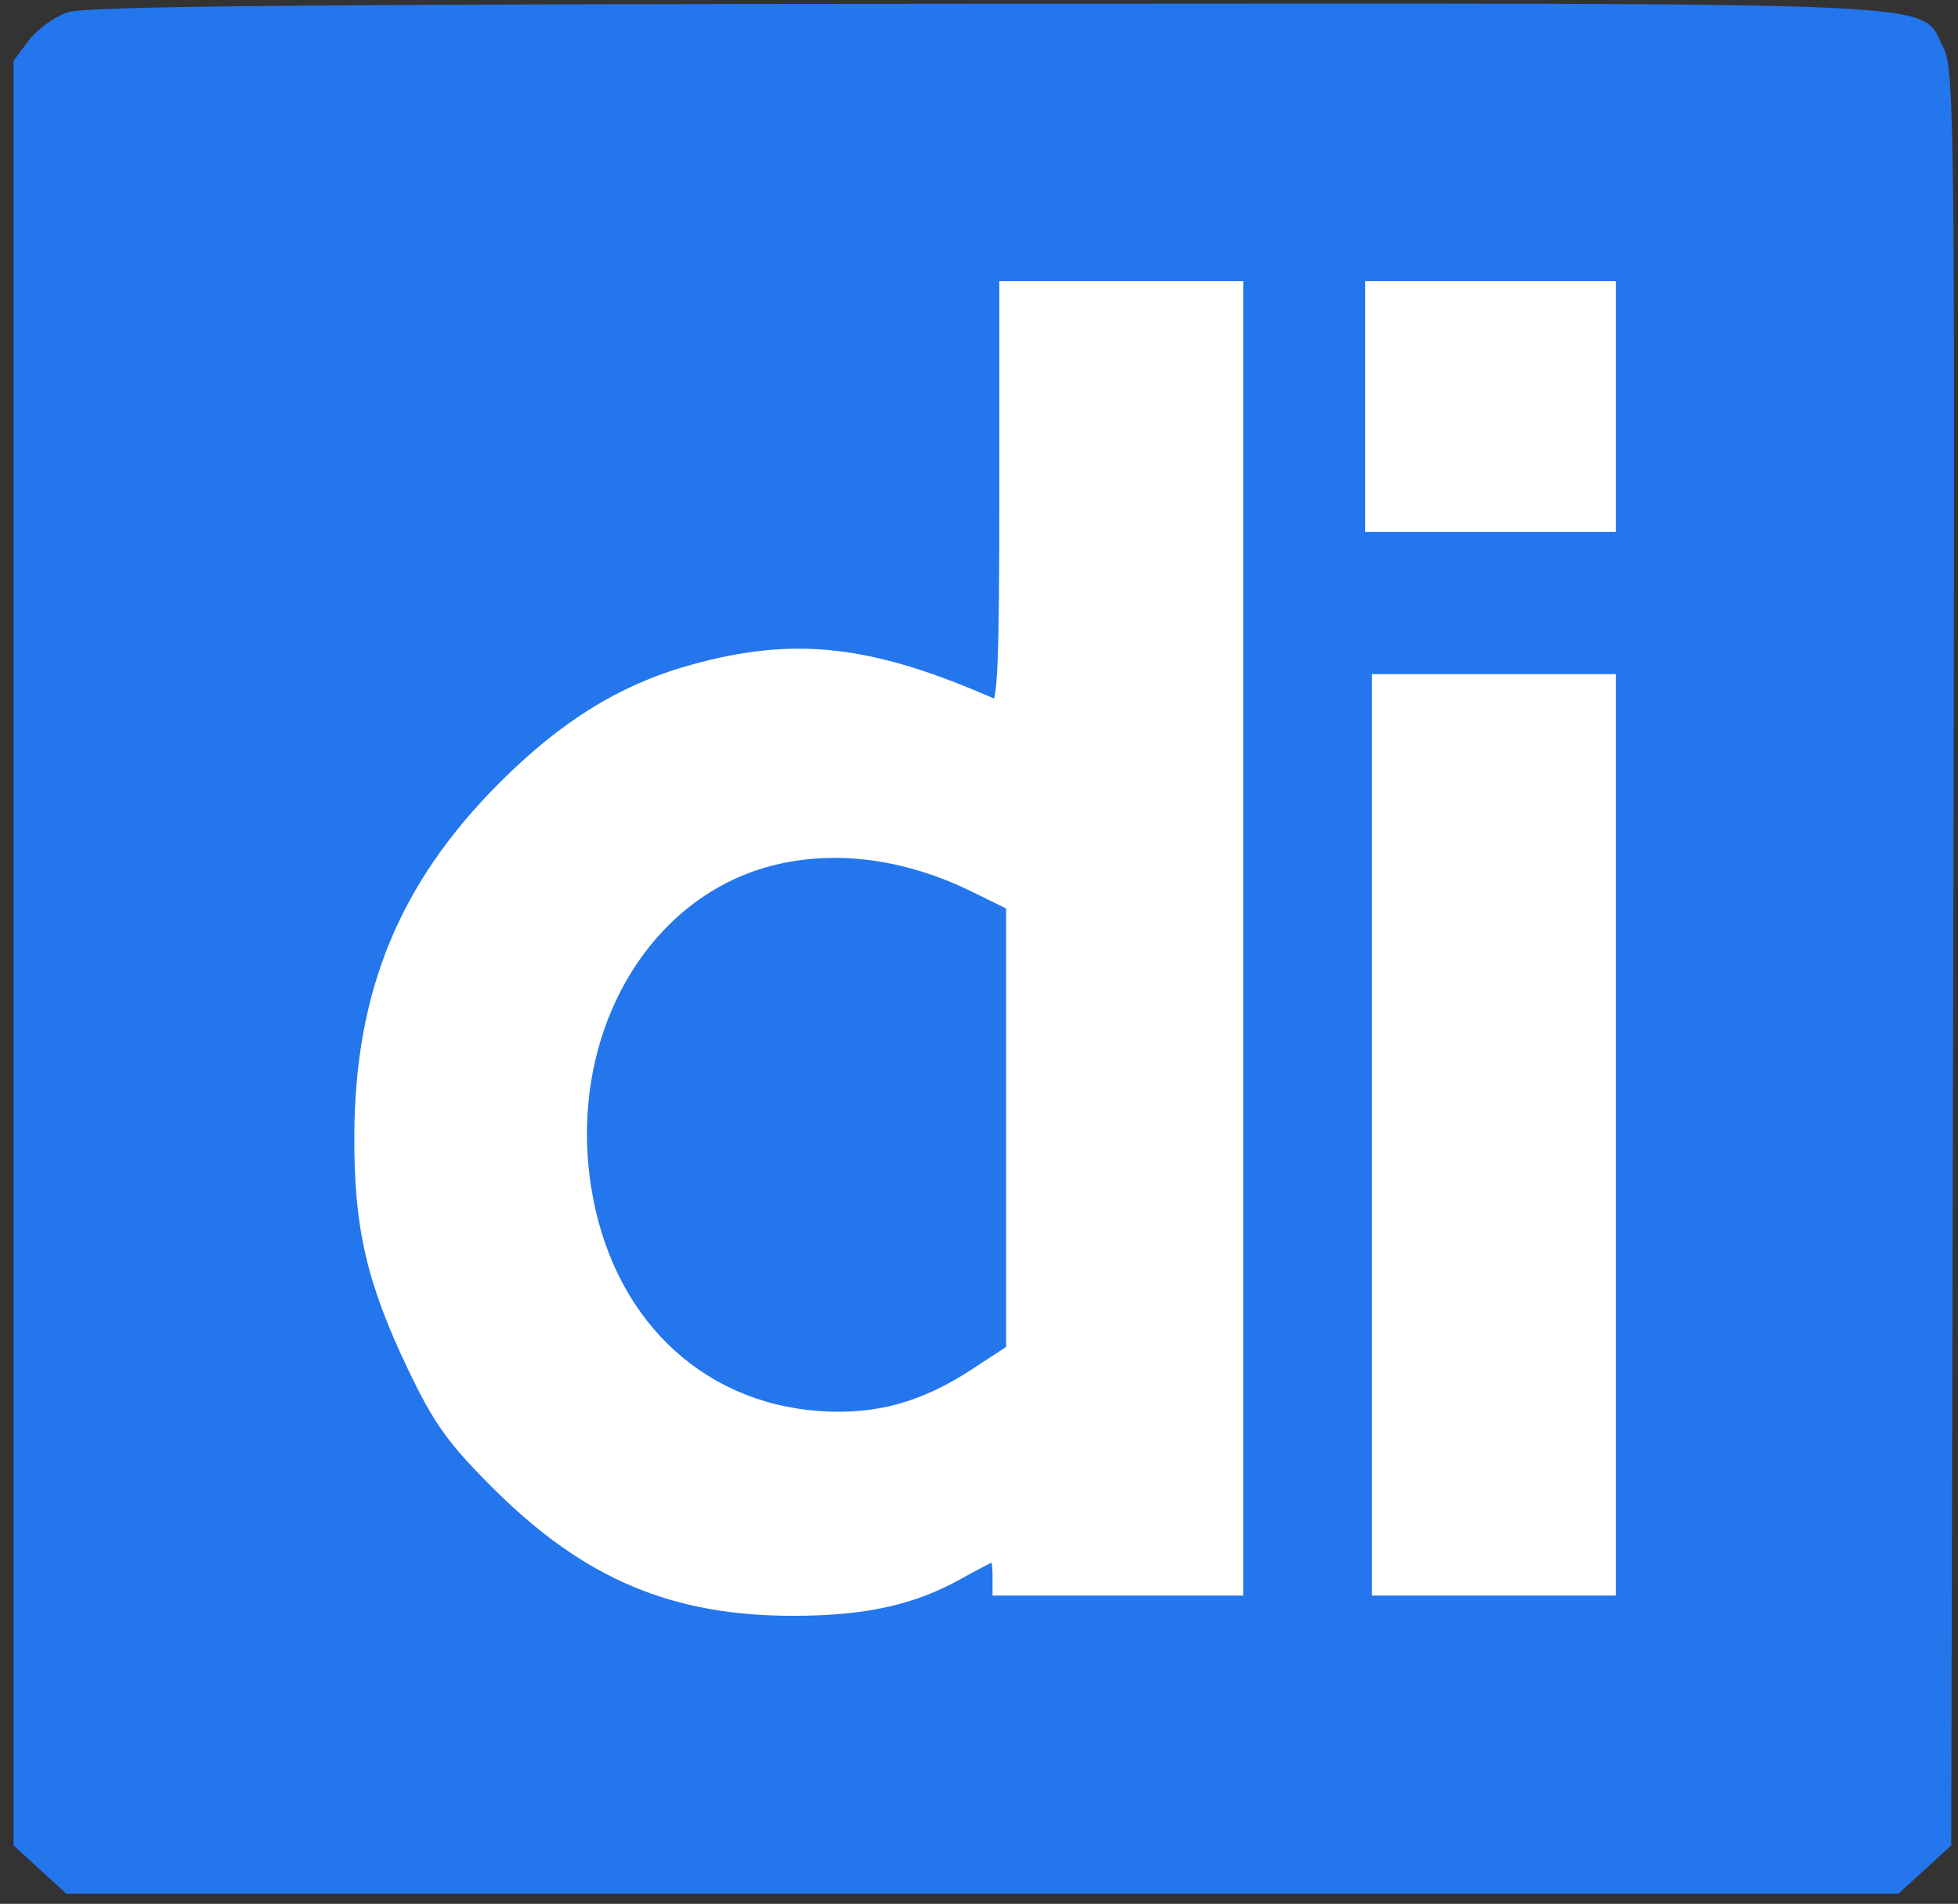 <?xml version="1.0" encoding="utf-8"?>
<!DOCTYPE svg PUBLIC "-//W3C//DTD SVG 20010904//EN" "http://www.w3.org/TR/2001/REC-SVG-20010904/DTD/svg10.dtd">
<svg version="1.0" xmlns="http://www.w3.org/2000/svg" width="289pt" height="281pt" viewBox="0 0 289 281" style="" preserveAspectRatio="xMidYMid meet">
<rect x="0" y="0" width="289" height="281" fill="#333333" stroke="none"/>
<g fill="#2476EDFF" stroke="#2476EDFF">
<path d="M 10.094 2.306 C 8.220 2.963 5.745 4.770 4.594 6.323 L 2.500 9.147 2.500 140.650 L 2.500 272.154 6.235 275.577 L 9.971 279.000 145.000 279.000 L 280.029 279.000 283.765 275.577 L 287.500 272.154 287.799 141.327 C 288.075 20.457 287.970 10.257 286.420 7.303 C 282.895 0.585 292.090 0.994 145.849 1.056 C 46.002 1.099 12.663 1.406 10.094 2.306 M 183.000 138.500 L 183.000 235.000 165.000 235.000 L 147.000 235.000 147.000 232.500 C 147.000 231.125 146.832 230.000 146.626 230.000 C 146.420 230.000 144.163 231.168 141.609 232.595 C 134.791 236.406 127.673 237.975 117.144 237.988 C 99.365 238.011 86.565 232.616 73.385 219.547 C 66.600 212.818 64.526 209.943 60.724 202.000 C 54.583 189.167 52.726 181.085 52.797 167.500 C 52.907 146.395 59.397 130.623 74.000 115.972 C 83.076 106.865 91.726 101.512 102.000 98.644 C 117.275 94.379 128.535 95.642 146.750 103.664 C 147.735 104.097 148.000 97.619 148.000 73.107 L 148.000 42.000 165.500 42.000 L 183.000 42.000 183.000 138.500 M 238.000 167.500 L 238.000 235.000 220.500 235.000 L 203.000 235.000 203.000 167.500 L 203.000 100.000 220.500 100.000 L 238.000 100.000 238.000 167.500 M 238.000 60.000 L 238.000 78.000 220.000 78.000 L 202.000 78.000 202.000 60.000 L 202.000 42.000 220.000 42.000 L 238.000 42.000 238.000 60.000 "/></g>
<g fill="#FFFFFFFF" stroke="#FFFFFFFF">
<path d="M 148.000 73.107 C 148.000 97.619 147.735 104.097 146.750 103.664 C 128.535 95.642 117.275 94.379 102.000 98.644 C 91.726 101.512 83.076 106.865 74.000 115.972 C 59.397 130.623 52.907 146.395 52.797 167.500 C 52.726 181.085 54.583 189.167 60.724 202.000 C 64.526 209.943 66.600 212.818 73.385 219.547 C 86.565 232.616 99.365 238.011 117.144 237.988 C 127.673 237.975 134.791 236.406 141.609 232.595 C 144.163 231.168 146.420 230.000 146.626 230.000 C 146.832 230.000 147.000 231.125 147.000 232.500 L 147.000 235.000 165.000 235.000 L 183.000 235.000 183.000 138.500 L 183.000 42.000 165.500 42.000 L 148.000 42.000 148.000 73.107 M 133.500 128.378 C 136.250 129.122 140.638 130.782 143.250 132.065 L 148.000 134.399 148.000 166.465 L 148.000 198.532 143.182 201.686 C 135.789 206.526 129.119 208.349 120.943 207.764 C 103.471 206.514 90.648 193.864 87.728 174.997 C 83.016 144.556 106.167 120.976 133.500 128.378 "/></g>
<g fill="#FFFFFFFF" stroke="#FFFFFFFF">
<path d="M 203.000 167.500 L 203.000 235.000 220.500 235.000 L 238.000 235.000 238.000 167.500 L 238.000 100.000 220.500 100.000 L 203.000 100.000 203.000 167.500 "/></g>
<g fill="#2476EDFF" stroke="#2476EDFF">
<path d="M 114.734 128.088 C 96.038 132.493 84.304 152.875 87.728 174.997 C 90.648 193.864 103.471 206.514 120.943 207.764 C 129.119 208.349 135.789 206.526 143.182 201.686 L 148.000 198.532 148.000 166.465 L 148.000 134.399 143.250 132.065 C 133.659 127.353 123.731 125.969 114.734 128.088 "/></g>
<g fill="#FFFFFFFF" stroke="#FFFFFFFF">
<path d="M 202.000 60.000 L 202.000 78.000 220.000 78.000 L 238.000 78.000 238.000 60.000 L 238.000 42.000 220.000 42.000 L 202.000 42.000 202.000 60.000 "/></g>
</svg>
